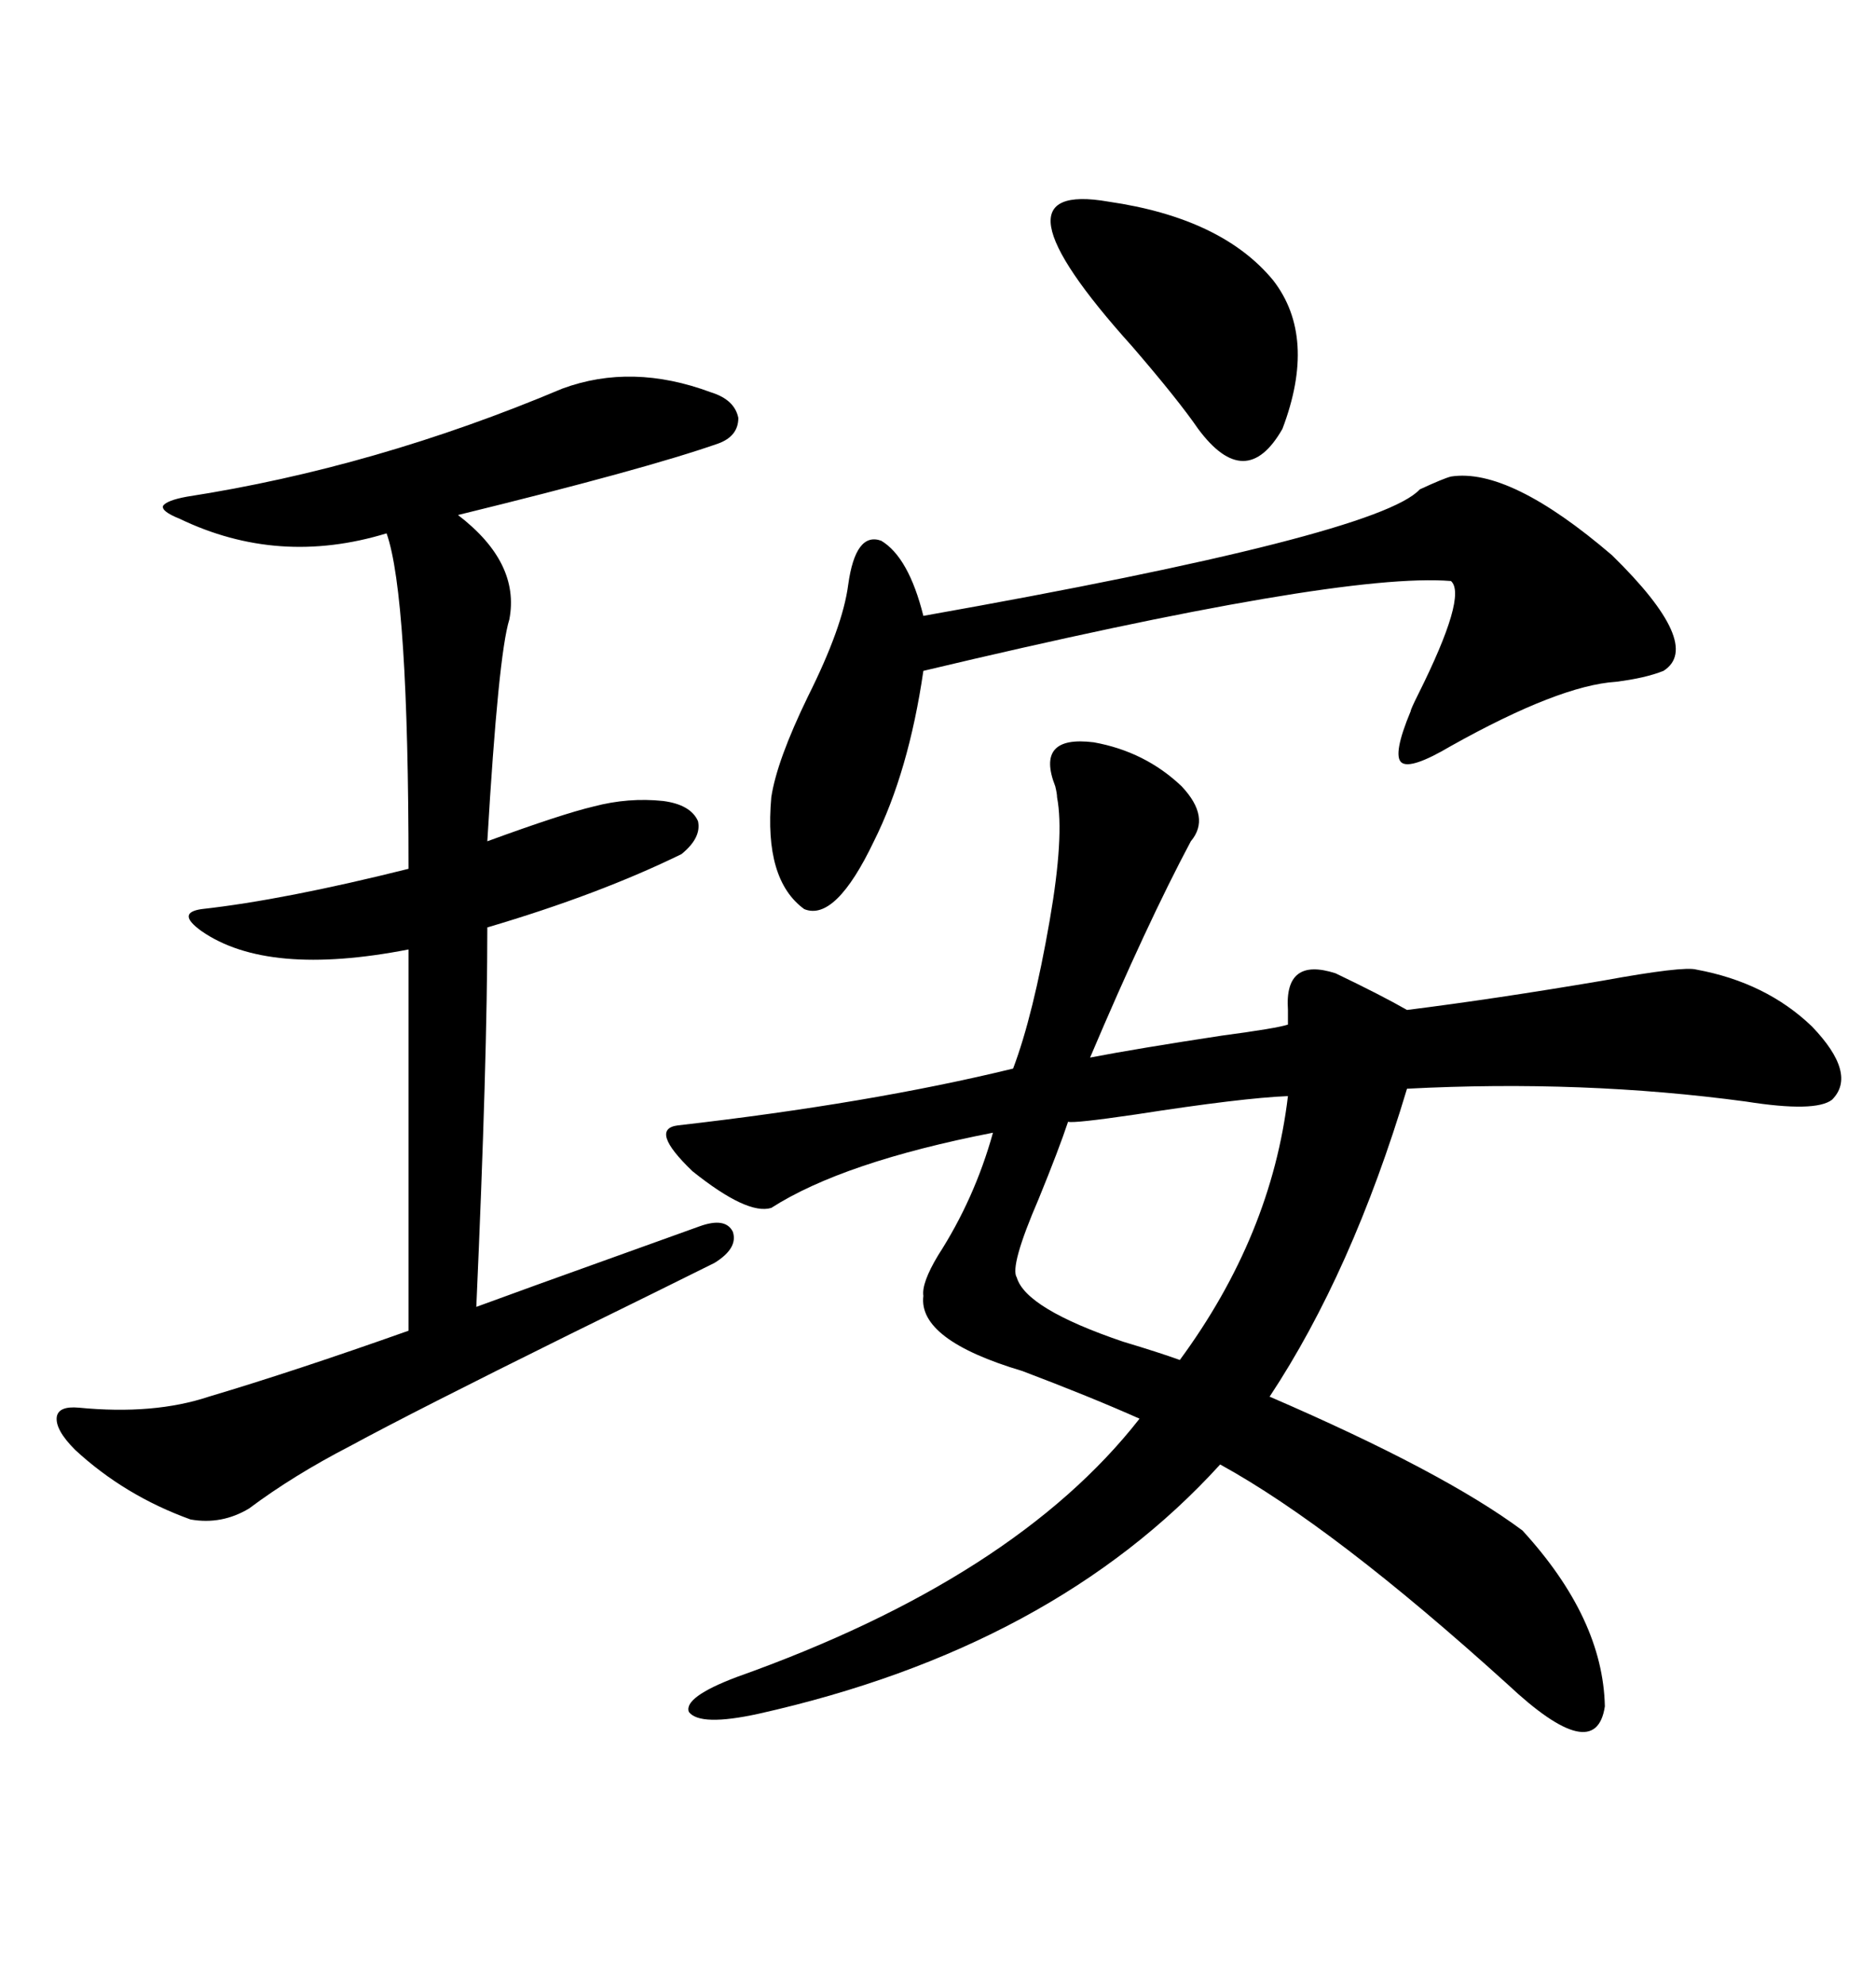 <svg xmlns="http://www.w3.org/2000/svg" xmlns:xlink="http://www.w3.org/1999/xlink" width="300" height="317.285"><path d="M174.90 118.65L174.90 118.65Q183.11 120.12 188.96 125.68L188.96 125.68Q193.65 130.66 190.43 134.47L190.43 134.47Q183.40 147.66 174.32 169.04L174.32 169.04Q181.93 167.58 195.41 165.53L195.41 165.53Q204.20 164.36 205.96 163.77L205.96 163.77Q205.96 163.18 205.96 161.43L205.96 161.43Q205.37 152.93 213.57 155.57L213.57 155.57Q220.90 159.08 225 161.43L225 161.43Q239.06 159.67 256.35 156.74L256.35 156.74Q269.24 154.39 271.29 154.98L271.29 154.98Q282.42 157.03 289.75 164.06L289.75 164.06Q297.07 171.68 292.97 175.78L292.97 175.78Q290.33 177.83 279.20 176.07L279.20 176.07Q253.13 172.56 225 174.02L225 174.02Q216.21 203.32 203.03 223.24L203.03 223.24Q230.86 235.25 243.46 244.63L243.46 244.63Q256.35 258.69 256.64 272.75L256.64 272.75Q255.18 282.42 241.11 269.24L241.11 269.24Q213.28 244.04 195.12 234.08L195.12 234.08Q168.46 263.38 121.29 273.93L121.29 273.93Q111.91 275.98 110.16 273.63L110.16 273.63Q109.28 271.29 117.77 268.07L117.77 268.07Q162.30 252.25 182.23 226.76L182.23 226.76Q174.32 223.24 163.48 219.14L163.48 219.14Q146.78 214.16 147.66 207.13L147.66 207.13Q147.36 205.08 150 200.68L150 200.68Q155.86 191.60 158.79 181.05L158.79 181.05Q134.77 185.74 123.34 193.07L123.34 193.07Q119.53 194.24 110.74 187.21L110.74 187.21Q103.71 180.47 108.40 179.88L108.40 179.88Q139.16 176.37 162.01 170.80L162.01 170.80Q165.23 162.30 167.87 147.07L167.87 147.07Q170.21 133.59 169.04 127.44L169.04 127.44Q169.04 126.86 168.75 125.68L168.75 125.68Q165.53 117.48 174.90 118.65ZM12.60 225L12.60 225Q24.61 226.17 33.40 223.24L33.40 223.24Q47.17 219.14 65.33 212.70L65.33 212.70L65.33 151.76Q42.77 156.15 32.23 148.83L32.23 148.83Q30.18 147.36 30.18 146.48L30.18 146.48Q30.18 145.61 32.23 145.31L32.23 145.31Q45.41 143.85 65.33 138.87L65.33 138.87Q65.33 95.21 61.82 85.25L61.82 85.25Q44.53 90.53 28.71 82.91L28.71 82.91Q25.78 81.74 26.07 80.86L26.07 80.86Q26.66 79.98 29.88 79.39L29.88 79.39Q60.06 74.71 89.94 62.11L89.94 62.11Q101.07 58.01 113.67 62.70L113.67 62.70Q117.48 63.87 118.07 66.80L118.07 66.80Q118.07 69.73 114.84 70.90L114.84 70.90Q103.13 75 73.24 82.32L73.24 82.32Q83.20 89.94 81.45 99.02L81.45 99.02Q79.69 104.59 77.93 134.47L77.93 134.47Q89.94 130.08 94.92 128.91L94.92 128.91Q100.49 127.44 106.05 128.03L106.05 128.03Q110.45 128.61 111.62 131.25L111.62 131.25Q112.21 133.89 108.98 136.52L108.98 136.52Q95.80 142.97 77.93 148.24L77.93 148.24Q77.93 169.34 76.17 208.89L76.17 208.89Q79.39 207.71 85.84 205.37L85.84 205.37Q93.16 202.73 111.91 196.00L111.91 196.00Q116.02 194.53 117.19 196.88L117.19 196.88Q118.07 199.51 114.26 201.86L114.26 201.86Q106.64 205.66 91.11 213.28L91.11 213.28Q66.21 225.59 55.96 231.15L55.96 231.15Q46.88 235.84 39.84 241.11L39.84 241.11Q35.45 243.75 30.47 242.87L30.47 242.87Q19.92 239.06 12.01 231.74L12.01 231.74Q8.79 228.52 9.08 226.46L9.08 226.46Q9.38 224.71 12.60 225ZM232.03 76.17L232.03 76.17Q241.41 74.71 257.81 88.77L257.81 88.77Q272.46 103.13 266.02 107.23L266.02 107.23Q263.09 108.40 258.40 108.98L258.40 108.98Q249.32 109.57 232.03 119.24L232.03 119.24Q225.59 123.05 224.12 121.88L224.12 121.88Q222.66 120.70 225.59 113.67L225.59 113.67Q225.59 113.38 226.76 111.04L226.76 111.04Q234.67 95.21 232.03 92.87L232.03 92.87Q214.16 91.41 147.66 107.23L147.66 107.23Q145.31 123.34 139.75 134.47L139.75 134.47Q133.59 147.36 128.61 145.31L128.61 145.31Q122.17 140.63 123.34 127.44L123.34 127.44Q124.22 121.58 129.20 111.33L129.20 111.33Q134.77 100.20 135.64 93.46L135.64 93.46Q136.82 84.96 140.92 86.43L140.92 86.43Q145.31 89.06 147.66 98.44L147.66 98.44Q220.31 85.55 227.05 78.22L227.05 78.22Q230.86 76.46 232.03 76.17ZM205.96 175.20L205.96 175.20Q198.63 175.49 181.64 178.13L181.64 178.13Q171.68 179.59 170.80 179.30L170.80 179.30Q169.34 183.69 166.11 191.60L166.11 191.60Q161.43 202.44 162.60 204.20L162.60 204.20Q164.06 209.18 179.59 214.45L179.59 214.45Q185.45 216.21 188.67 217.38L188.67 217.38Q203.32 197.46 205.96 175.20ZM177.25 32.23L177.25 32.23Q195.41 34.86 203.61 44.82L203.61 44.82Q210.64 53.91 205.08 68.55L205.08 68.55Q199.22 78.81 191.60 68.55L191.60 68.55Q188.38 63.87 181.05 55.37L181.05 55.37Q157.03 28.71 177.25 32.23Z"/></svg>